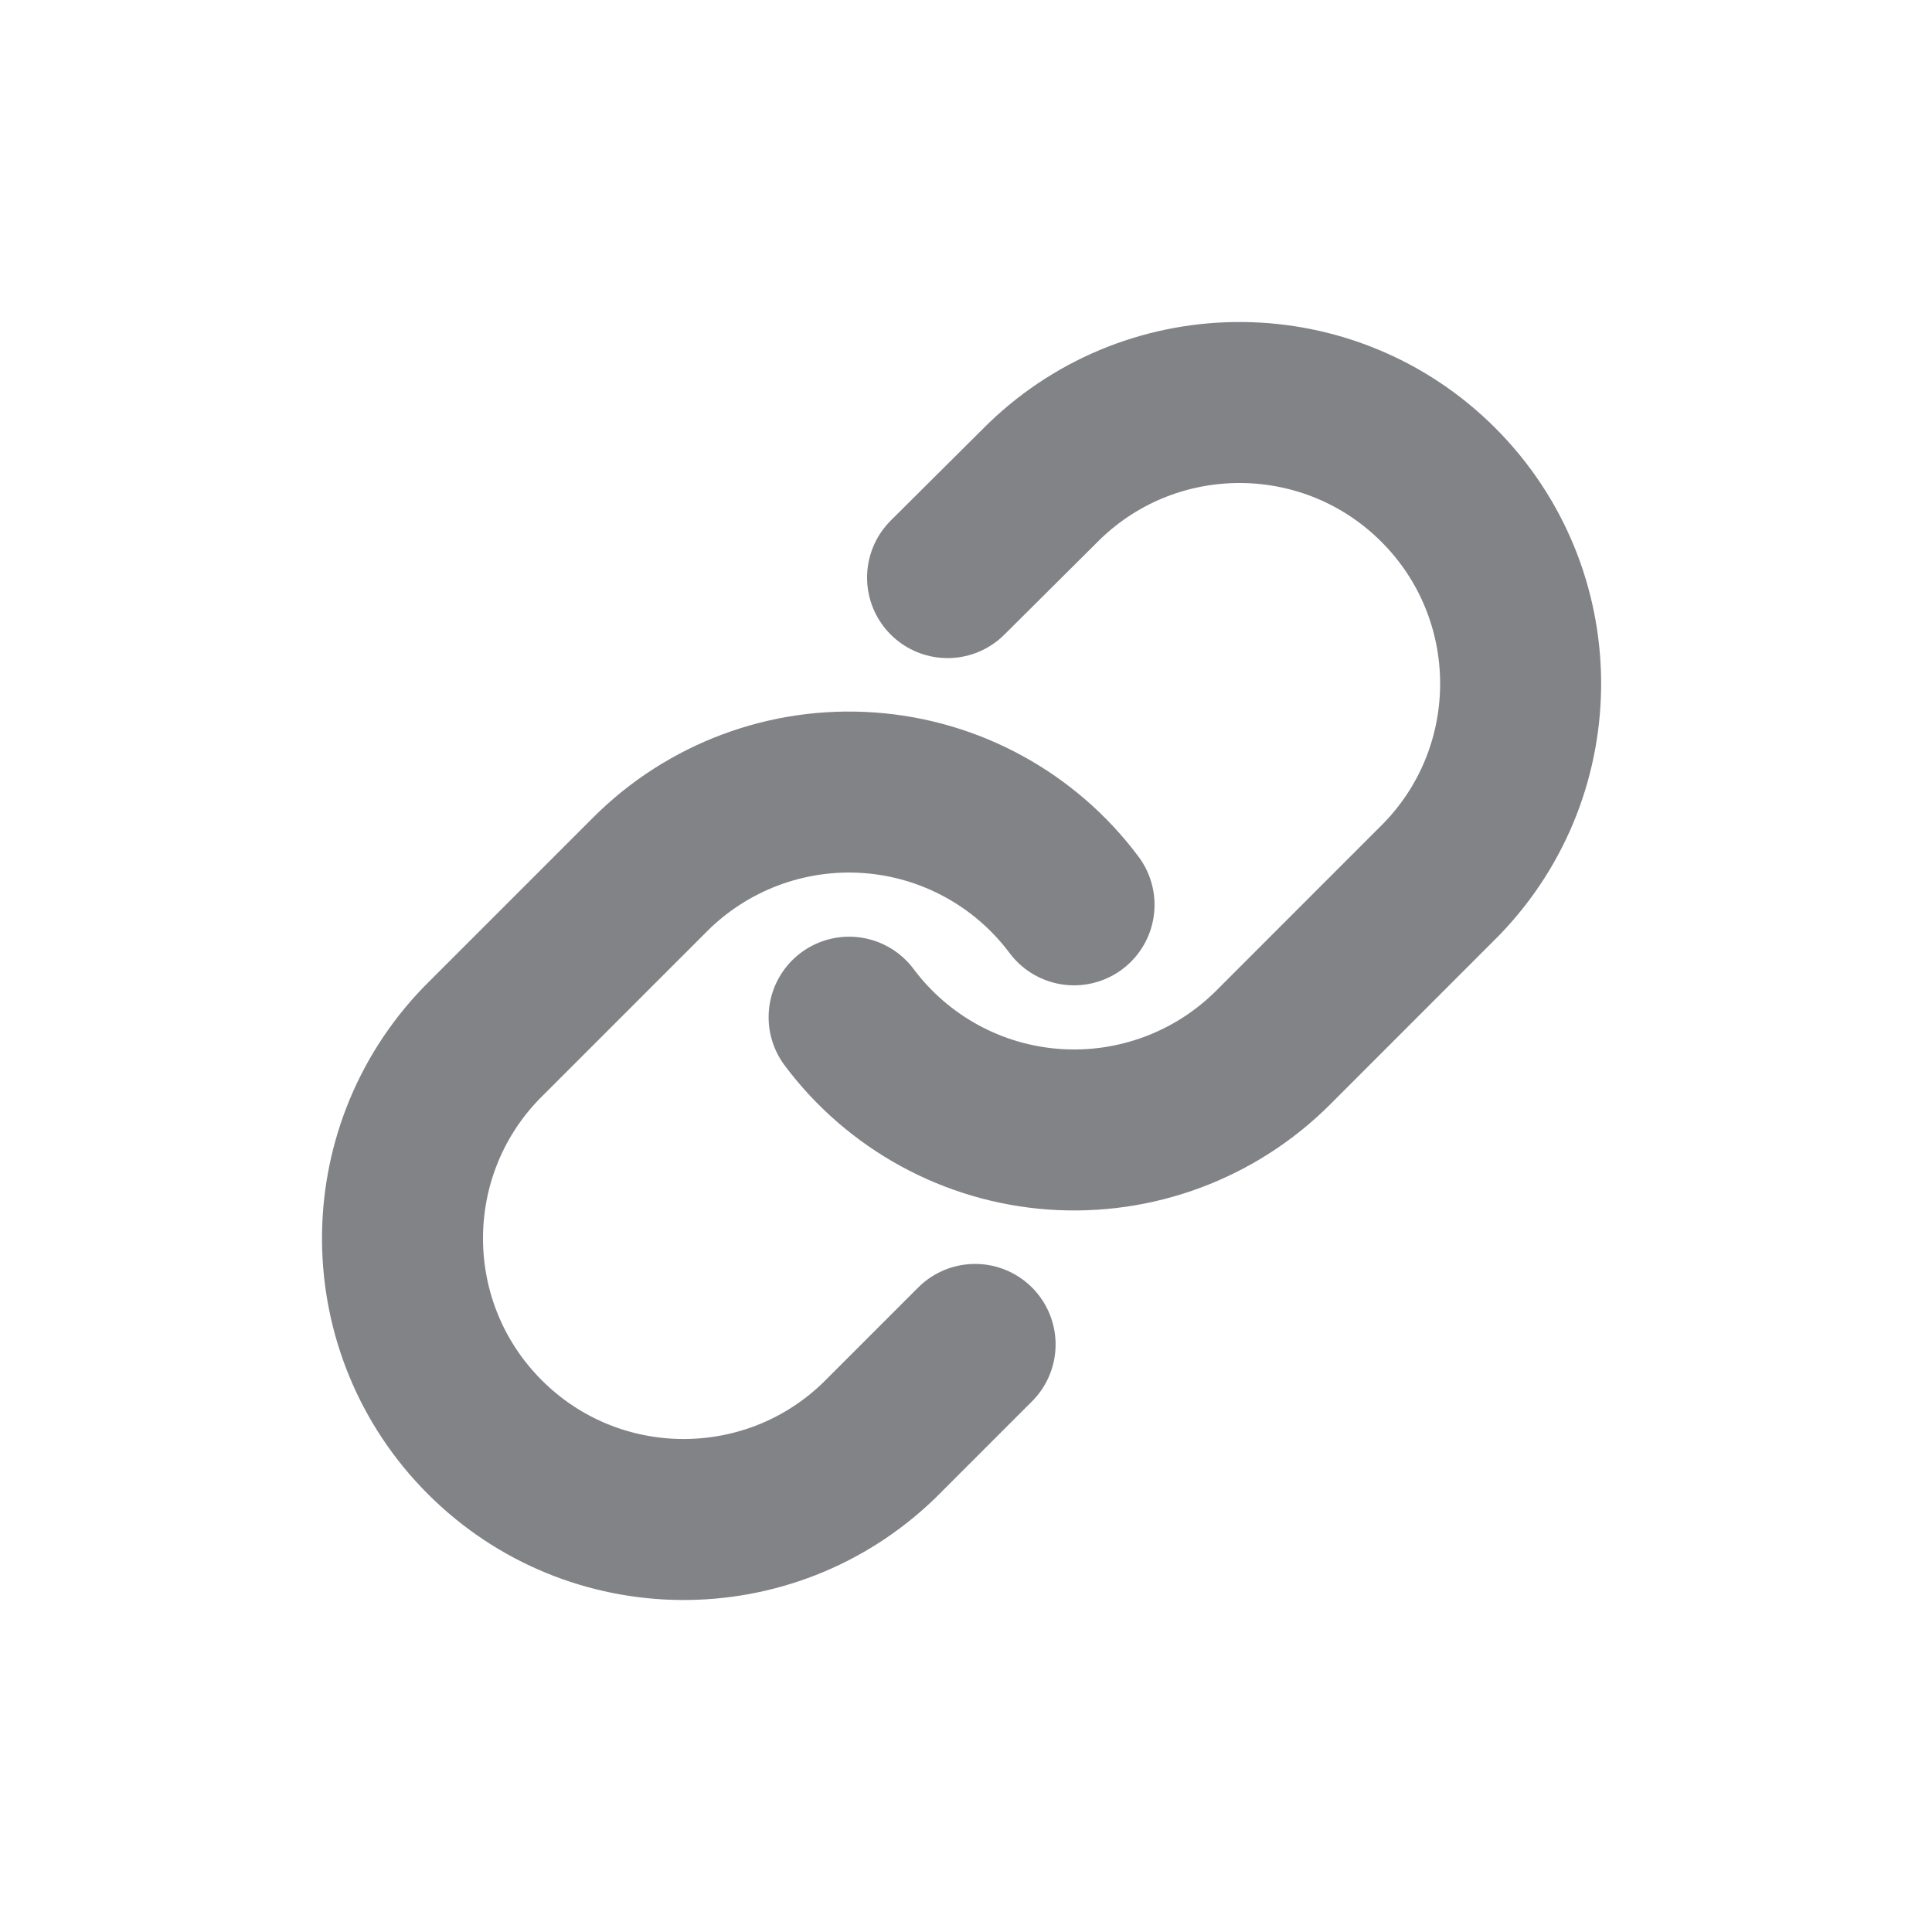 <svg width="24" height="24" viewBox="0 0 24 24" fill="none" xmlns="http://www.w3.org/2000/svg">
<path d="M10.548 12.636C11.155 13.448 12.085 13.956 13.095 14.028C14.106 14.1 15.098 13.73 15.815 13.014L17.91 10.918C19.233 9.548 19.214 7.37 17.867 6.023C16.52 4.676 14.342 4.657 12.972 5.98L11.771 7.175" stroke="#828387" stroke-width="2" stroke-linecap="round" stroke-linejoin="round"/>
<path d="M13.342 11.24C12.735 10.428 11.806 9.92 10.795 9.848C9.784 9.776 8.792 10.146 8.076 10.862L5.98 12.958C4.657 14.328 4.676 16.506 6.023 17.853C7.37 19.2 9.548 19.219 10.918 17.896L12.113 16.701" stroke="#828387" stroke-width="2" stroke-linecap="round" stroke-linejoin="round"/>
</svg>
